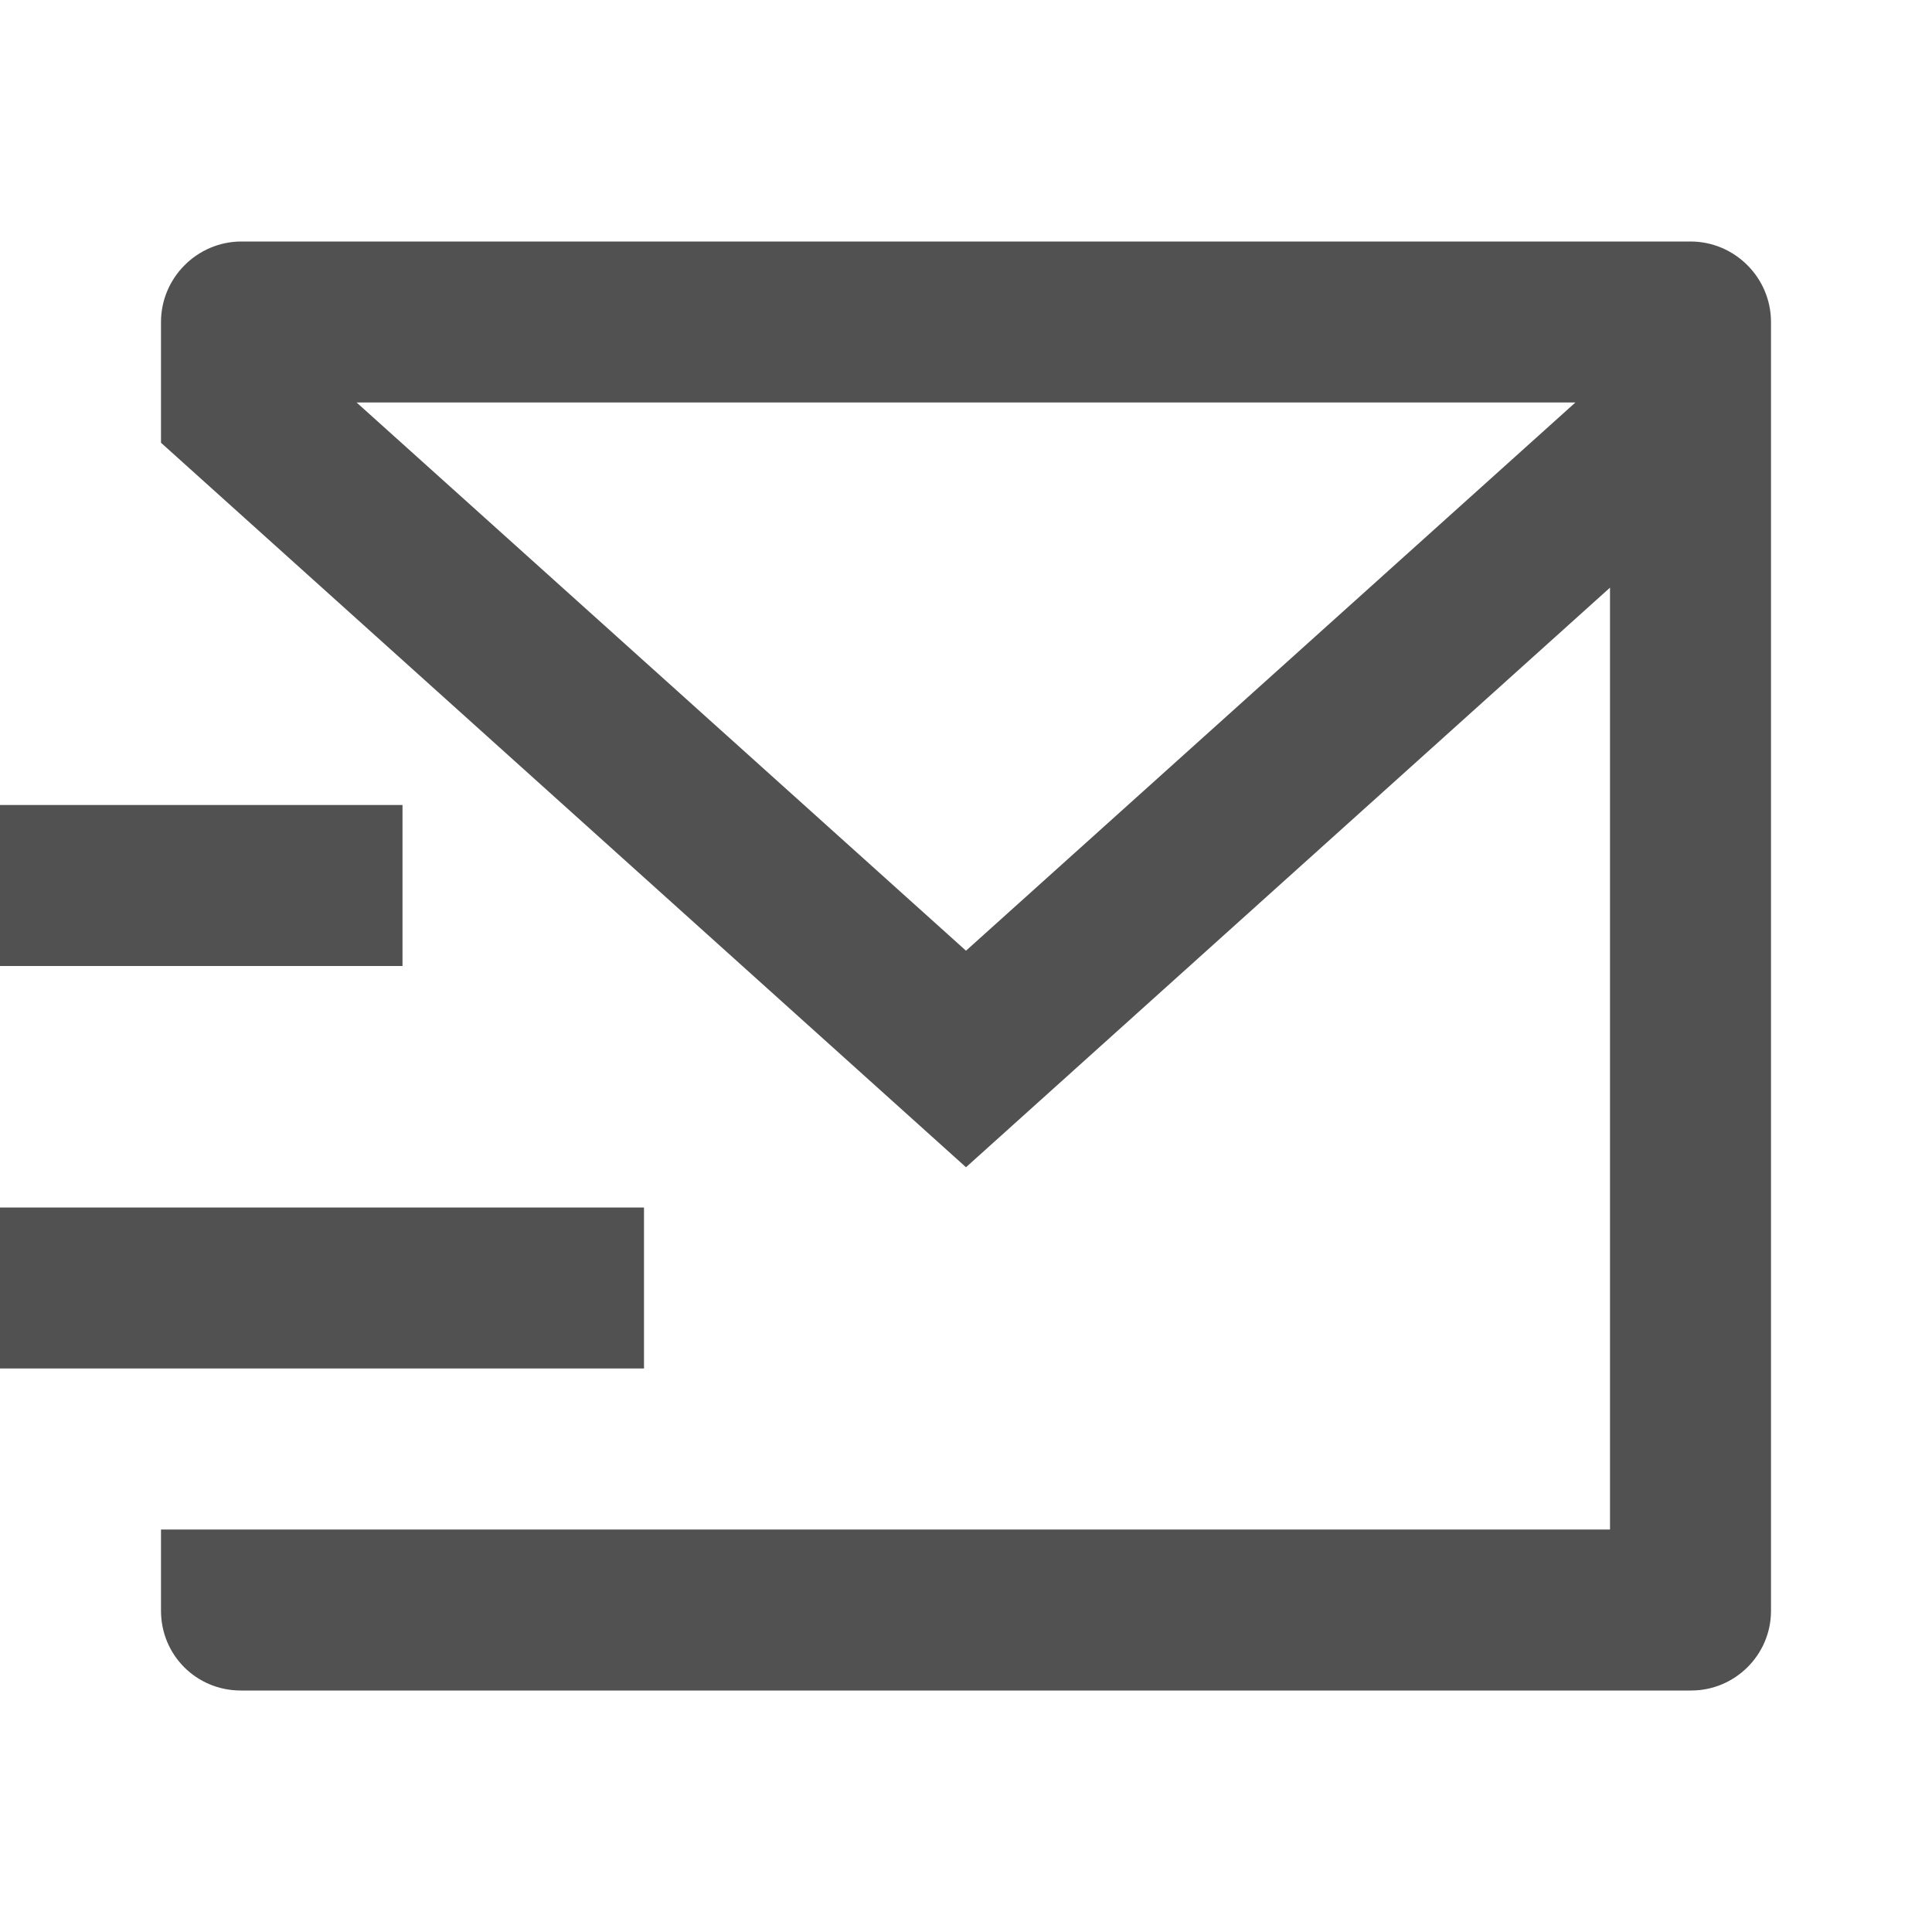 <?xml version="1.0" encoding="utf-8"?>
<!-- Generator: Adobe Illustrator 25.4.1, SVG Export Plug-In . SVG Version: 6.00 Build 0)  -->
<svg version="1.1" id="Layer_1" xmlns="http://www.w3.org/2000/svg" xmlns:xlink="http://www.w3.org/1999/xlink" x="0px" y="0px"
	 viewBox="0 0 24 24" style="enable-background:new 0 0 24 24;" xml:space="preserve">
<style type="text/css">
	.st0{fill:none;}
	.st1{fill:#505150;}
</style>
<path id="Path_83658" class="st0" d="M0,0h24v24H0V0z"/>
<path id="Path_83659" class="st1" d="M22,20.01c0,0.55-0.45,0.99-0.99,0.99H2.99C2.44,21,2,20.56,2,20.01V19h18V7.3l-8,7.2l-10-9V4
	c0-0.55,0.45-1,1-1h18c0.55,0,1,0.45,1,1V20.01z M4.43,5L12,11.81L19.57,5H4.43z M0,15h8v2H0V15z M0,10h5v2H0V10z"/>
</svg>
